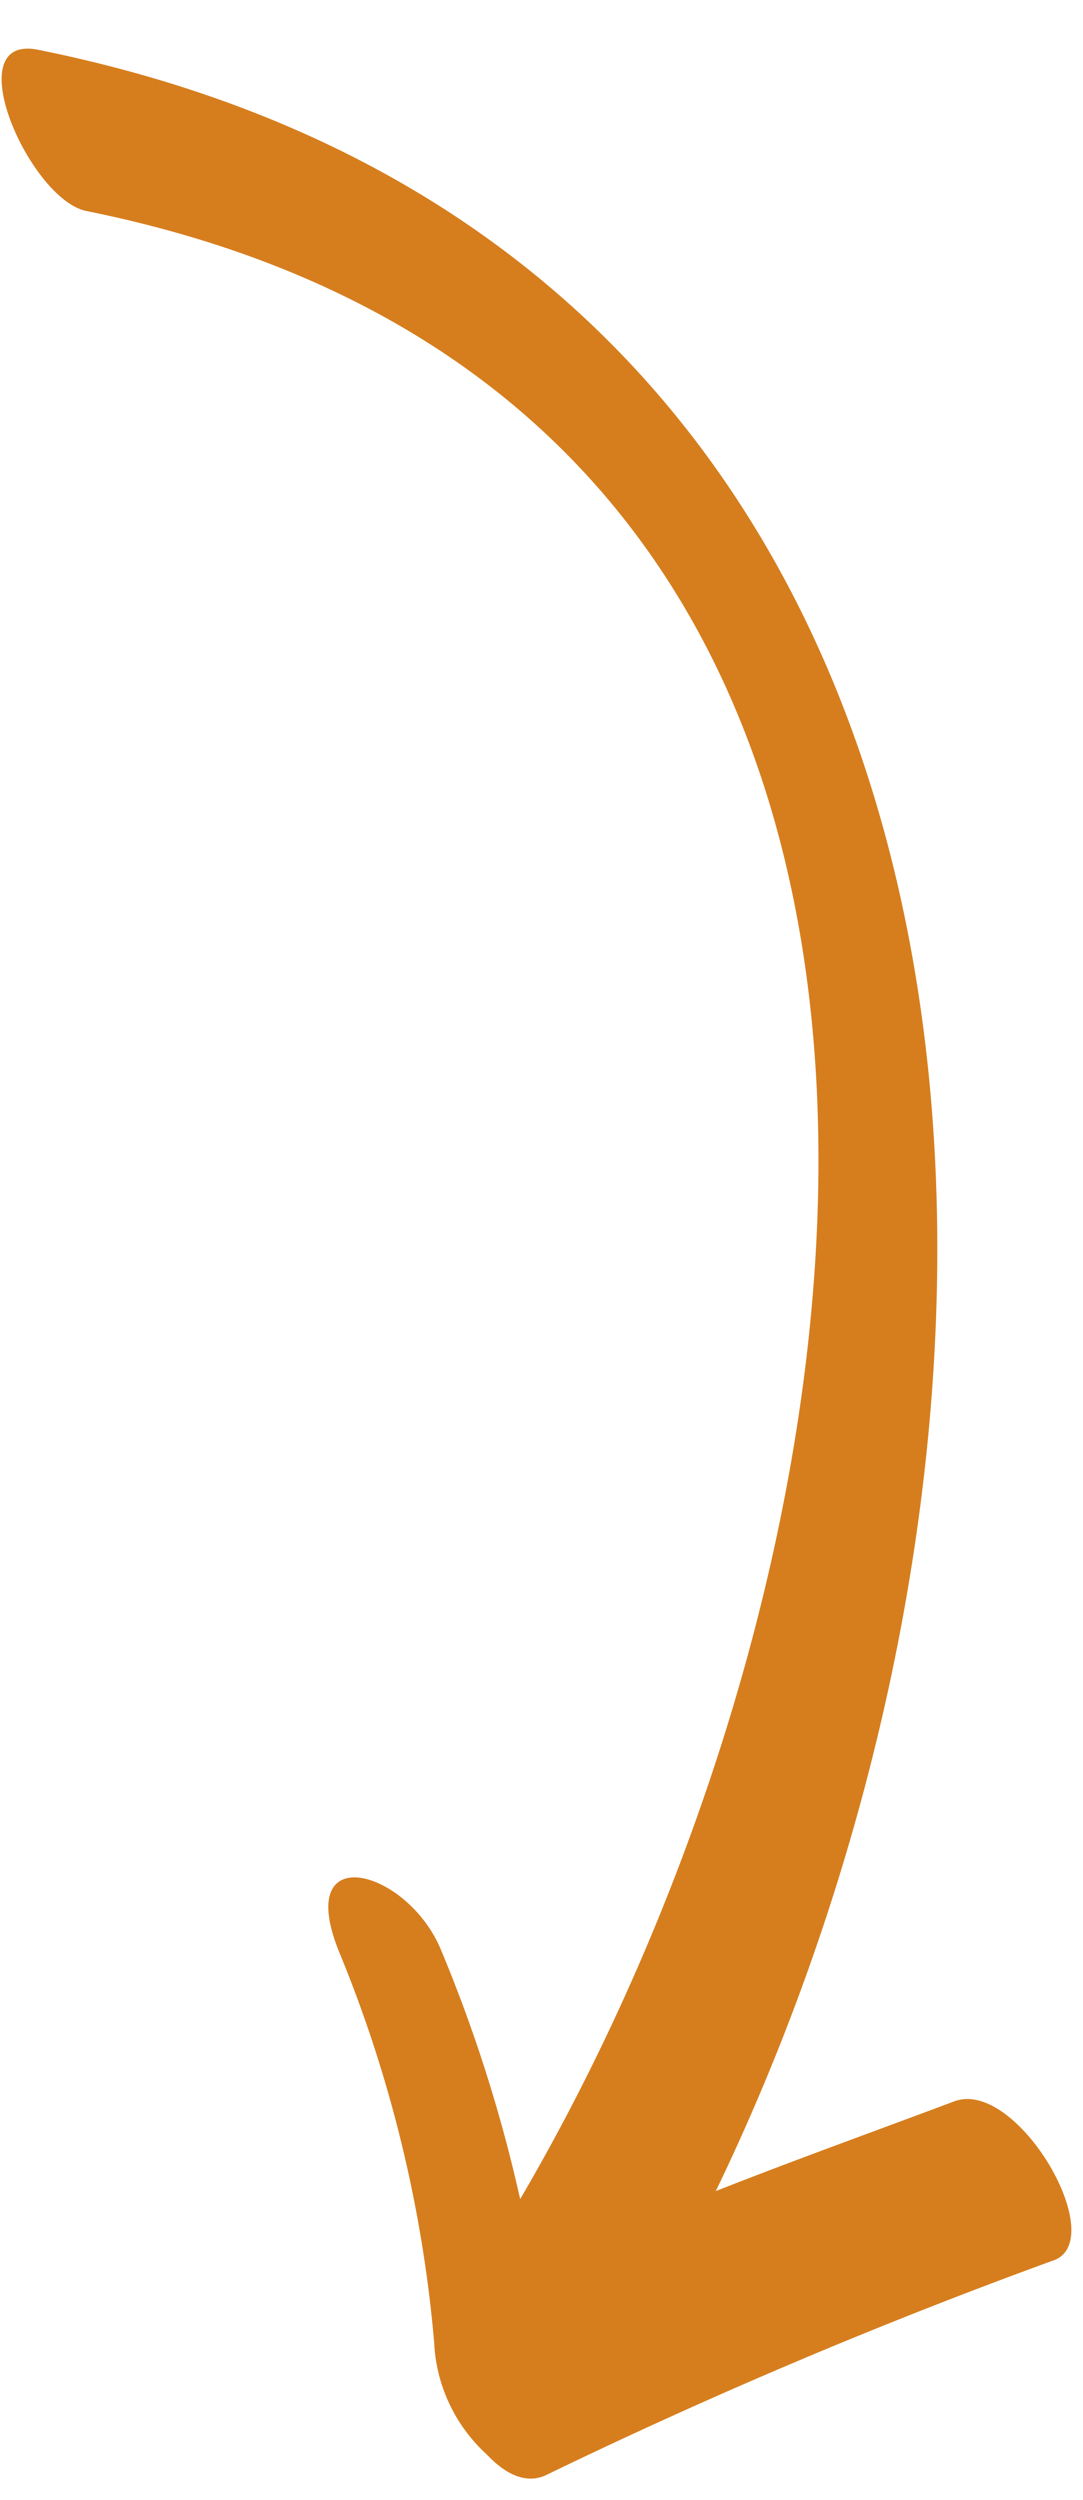 <svg xmlns="http://www.w3.org/2000/svg" width="17.884" height="41.274" viewBox="0 0 17.884 41.274"><path d="M40.437,8.831A89.6,89.6,0,0,1,37.346.295c-.334-.909-3.028.481-2.7,1.525.428,1.352.831,2.689,1.274,4.012C23.243-1.131,4.292-1.448.029,15.155c-.343,1.336,2.461.275,2.7-.656C6.78-1.272,25.226,2.039,35.883,9.065A24.493,24.493,0,0,0,31.7,10.157c-1.368.488-1.976,2.368-.008,1.665a21.839,21.839,0,0,1,6.479-1.215,2.669,2.669,0,0,0,1.9-.777c.338-.288.543-.636.365-1" transform="translate(15.764) rotate(87)" fill="#d67e1e"/></svg>